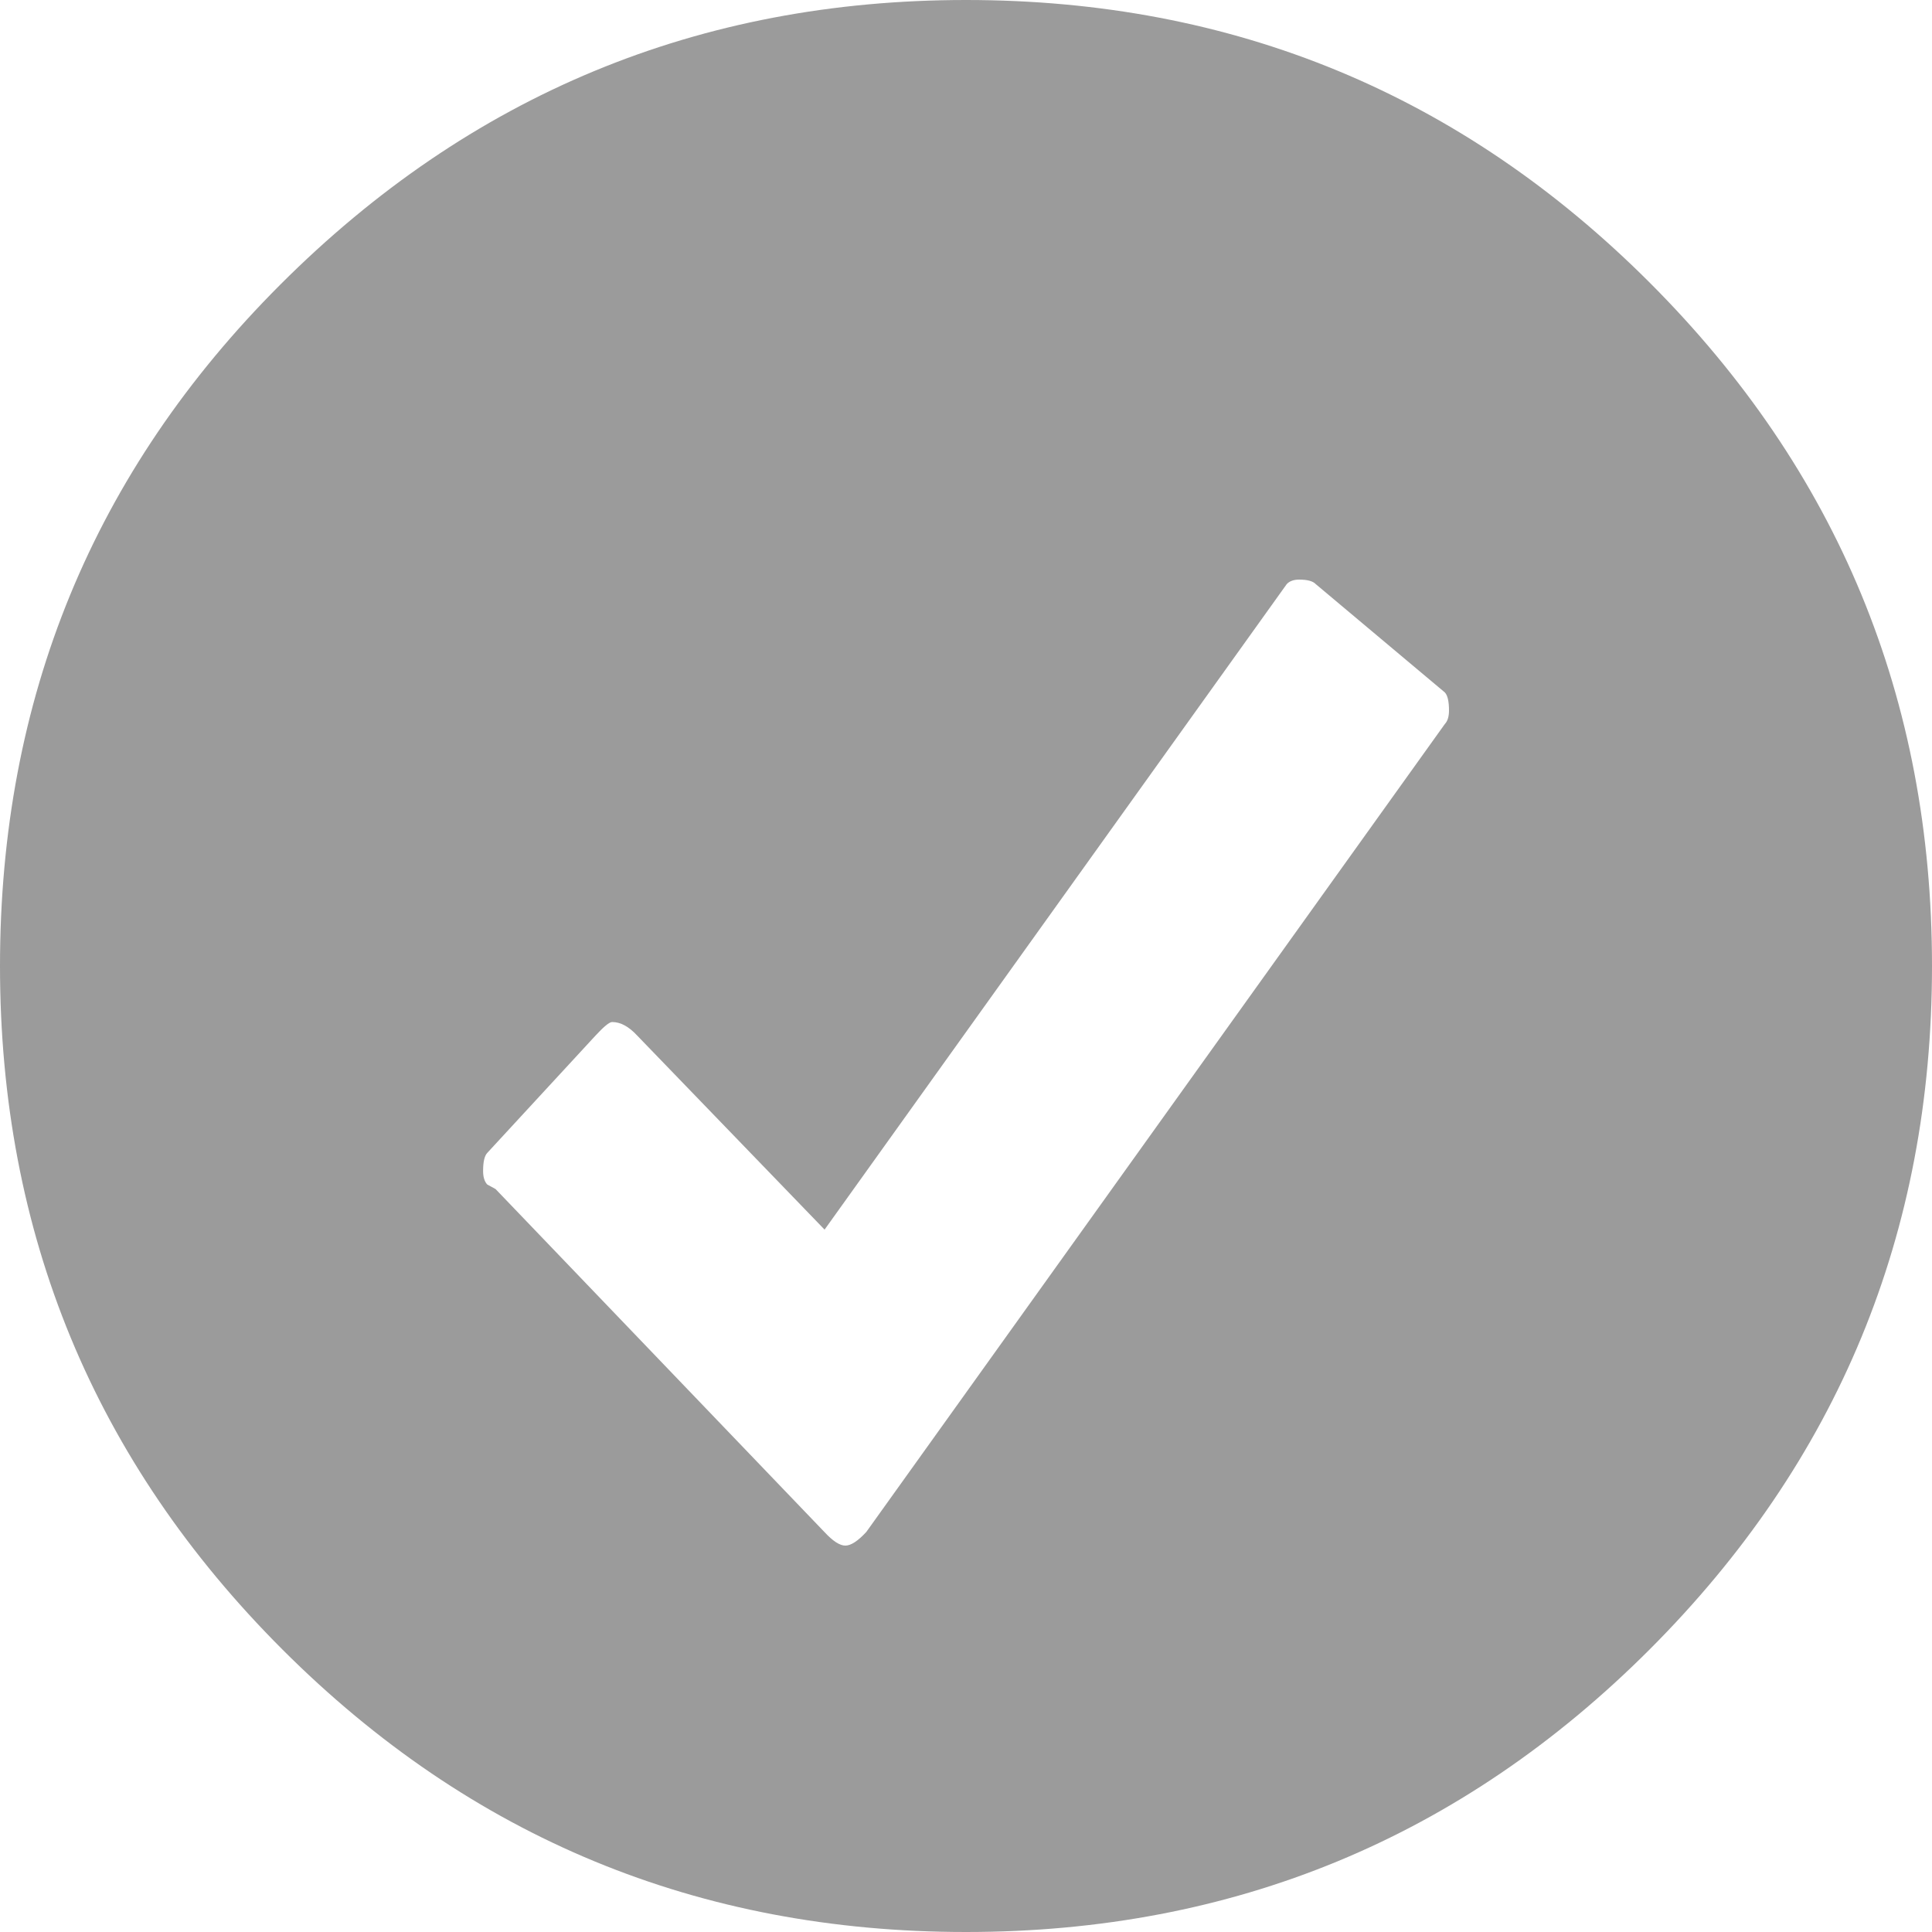 <svg height="20" viewBox="0 0 20 20" width="20" xmlns="http://www.w3.org/2000/svg"><path d="m205.902 11.946c1.964-1.964 4.33-2.946 7.098-2.946s5.126.975 7.076 2.924c1.949 1.949 2.924 4.308 2.924 7.076s-.975 5.126-2.924 7.076c-1.949 1.949-4.308 2.924-7.076 2.924s-5.126-.975-7.076-2.924c-1.949-1.949-2.924-4.308-2.924-7.076s.967-5.119 2.902-7.054zm12.055 4.549c.029-.031.043-.078.043-.14 0-.093-.014-.156-.043-.187l-1.336-1.121c-.029-.031-.086-.047-.172-.047-.057 0-.101.016-.129.047l-4.784 6.682c-1.264-1.308-1.911-1.978-1.94-2.009-.086-.093-.172-.14-.259-.14-.029 0-.086.047-.172.14l-1.121 1.215c-.029.031-.043.093-.043.187 0 .062.014.109.043.14l.086.047c2.241 2.336 3.376 3.52 3.405 3.551.086.093.158.14.216.14s.129-.047.216-.14z" fill="#9b9b9b" fill-rule="evenodd" transform="translate(-203 -9)"/></svg>